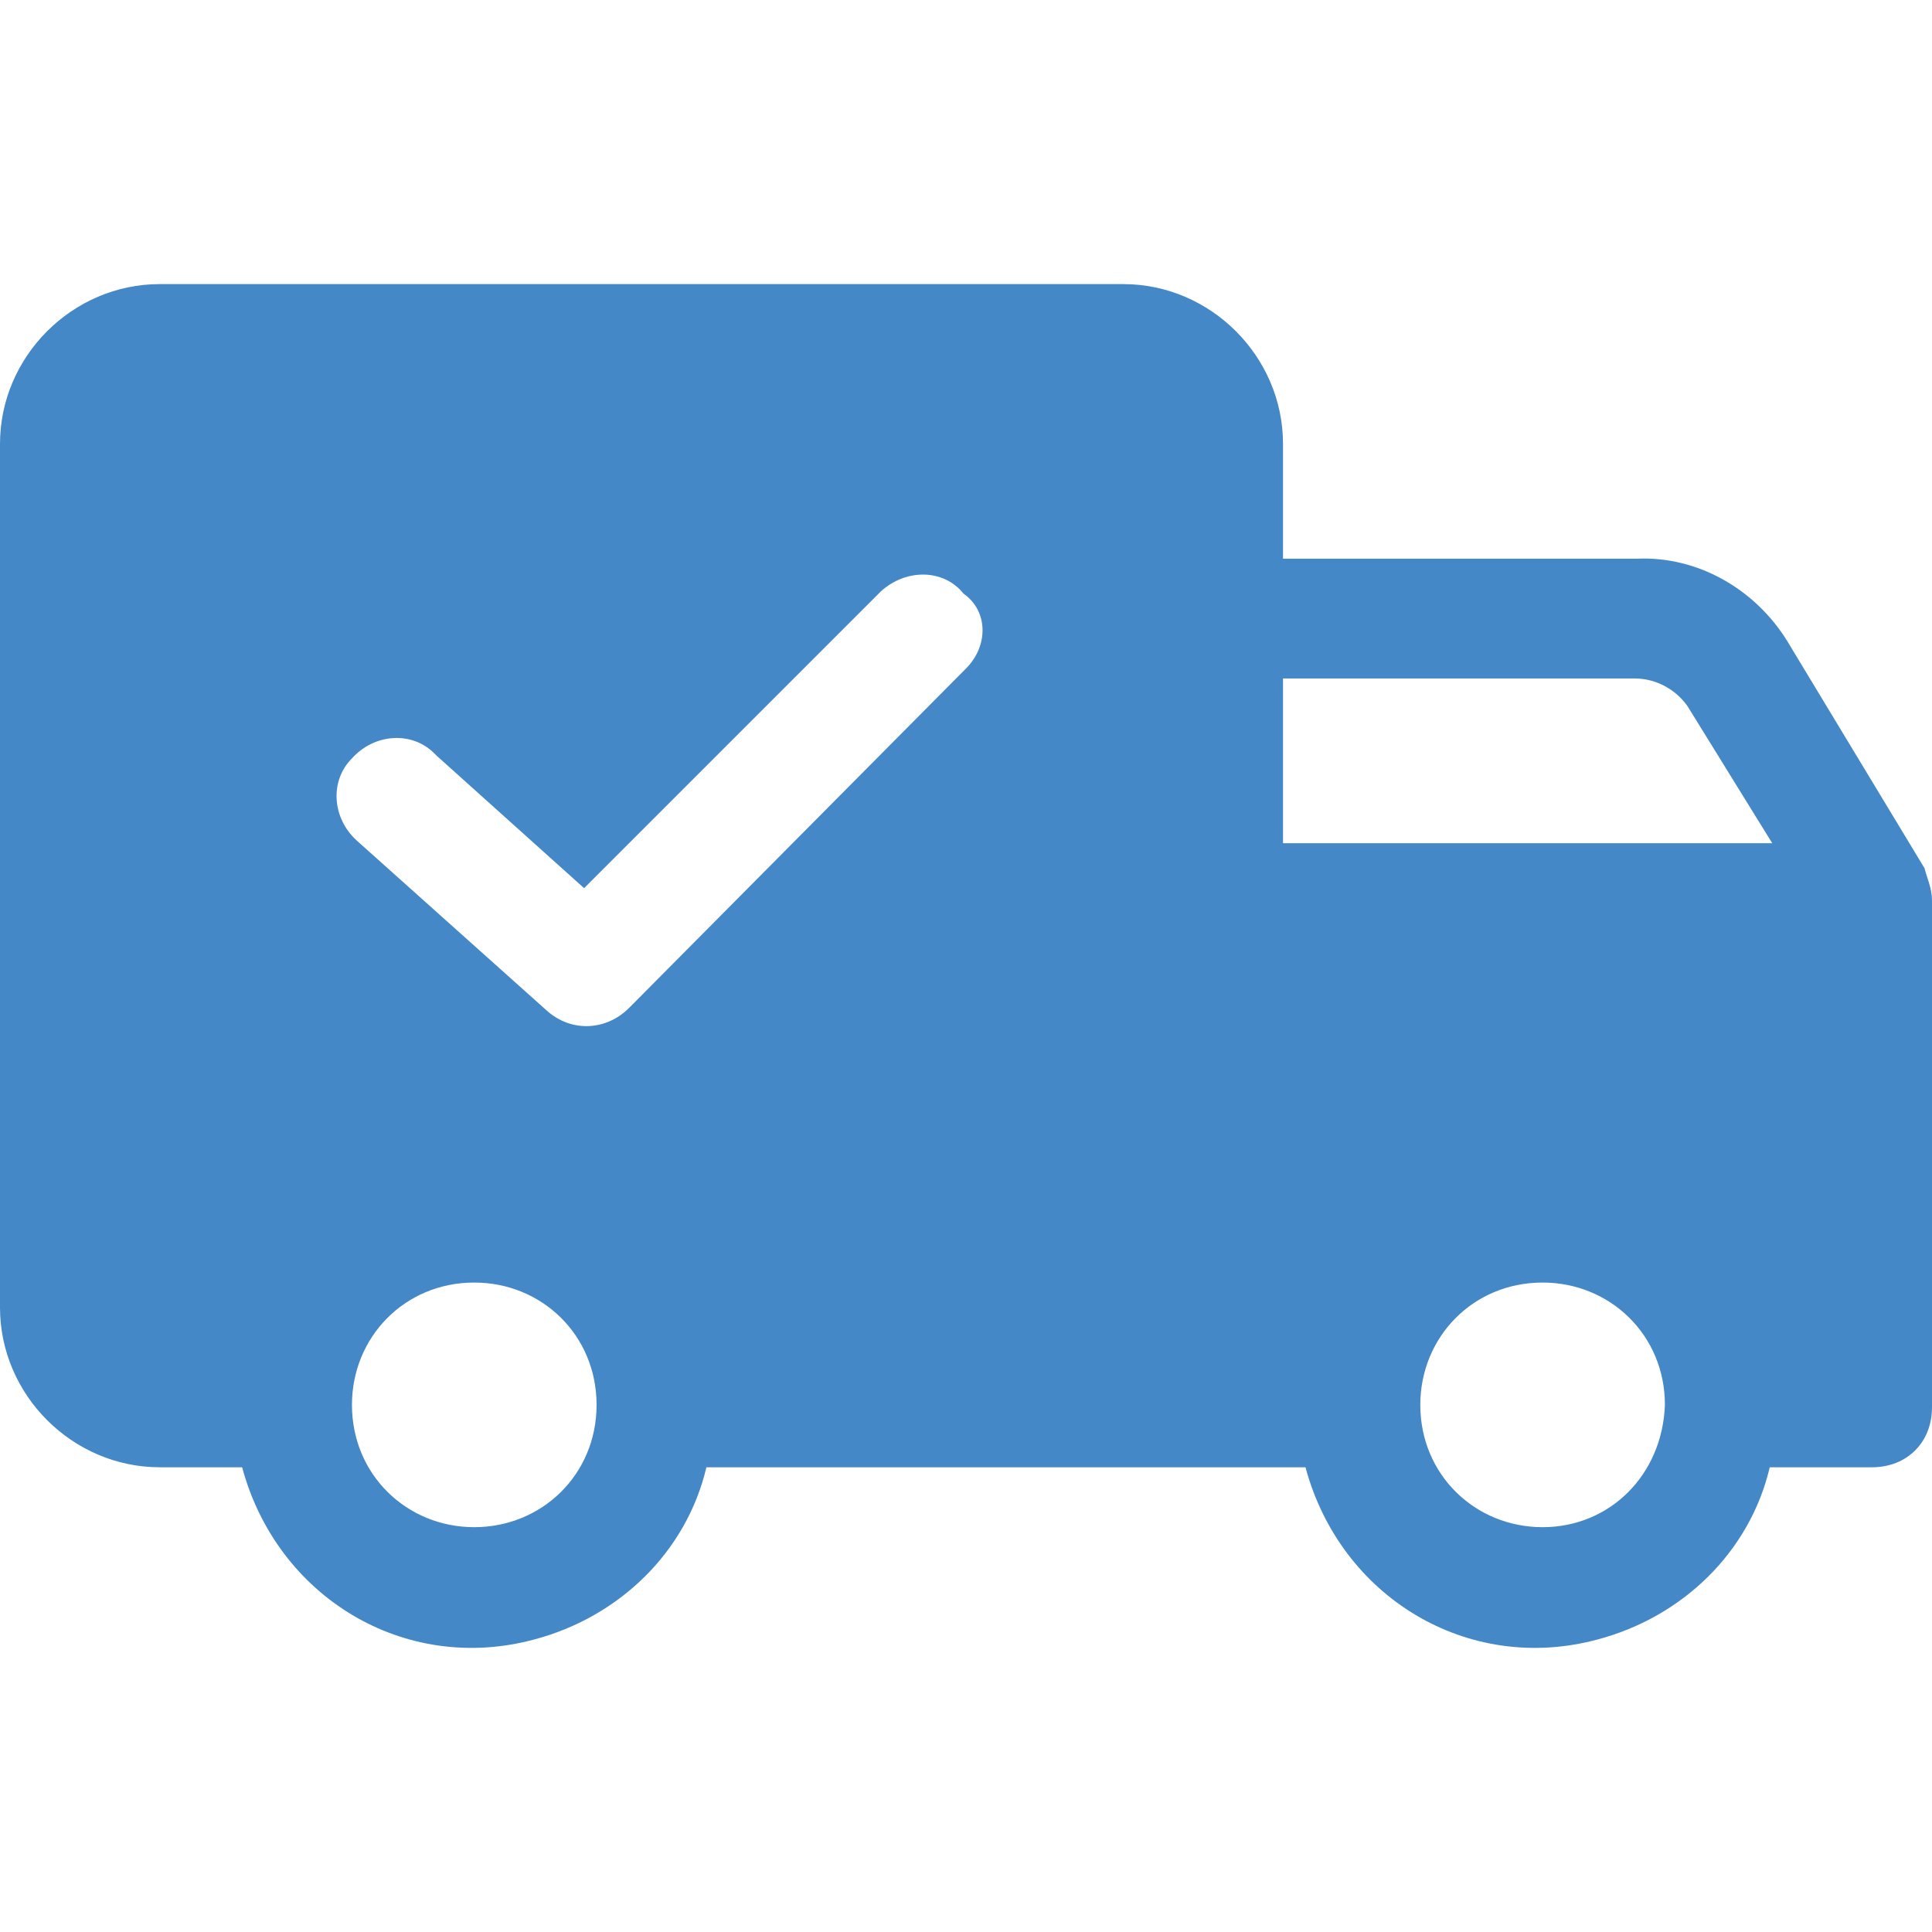 <?xml version="1.0" encoding="UTF-8"?> <svg xmlns="http://www.w3.org/2000/svg" xmlns:v="https://vecta.io/nano" width="512" height="512" viewBox="0 0 396.288 396.288"><path d="M394.752 178.083l-28.16-46.592c-6.656-10.752-18.432-17.408-30.72-16.896h-72.704V91.043c0-17.92-14.848-32.768-32.768-32.768H32.768C14.848 58.275 0 73.123 0 91.043v177.152c0 17.92 14.848 32.768 32.768 32.768h16.896c7.168 26.624 33.28 42.496 59.904 35.328 17.408-4.608 31.232-17.92 35.328-35.328h122.88c7.168 26.624 33.28 42.496 59.904 35.328 17.408-4.608 31.232-17.92 35.328-35.328H384c7.168 0 12.288-5.12 12.288-12.288V184.739c0-2.56-1.024-4.608-1.536-6.656zM97.28 313.251c-13.824 0-25.088-10.752-25.088-25.088 0-13.824 10.752-25.088 25.088-25.088 13.824 0 25.088 10.752 25.088 25.088s-11.264 25.088-25.088 25.088zm100.864-176.128l-69.12 69.632c-4.608 4.608-11.776 5.12-16.896.512l-38.912-34.816c-5.12-4.608-5.632-12.288-1.024-16.896 4.608-5.12 12.288-5.632 16.896-1.024l.512.512 30.208 27.136 60.928-60.928c5.12-4.608 12.8-4.608 16.896.512 5.12 3.584 5.12 10.752.512 15.36zm118.272 176.128c-13.824 0-25.088-10.752-25.088-25.088 0-13.824 10.752-25.088 25.088-25.088 13.824 0 25.088 10.752 25.088 25.088-.512 14.336-11.264 25.088-25.088 25.088zm-53.248-140.288v-33.792h72.192c4.096 0 8.192 2.048 10.752 5.632l17.408 28.16H263.168z" fill="#4488c7"></path></svg> 